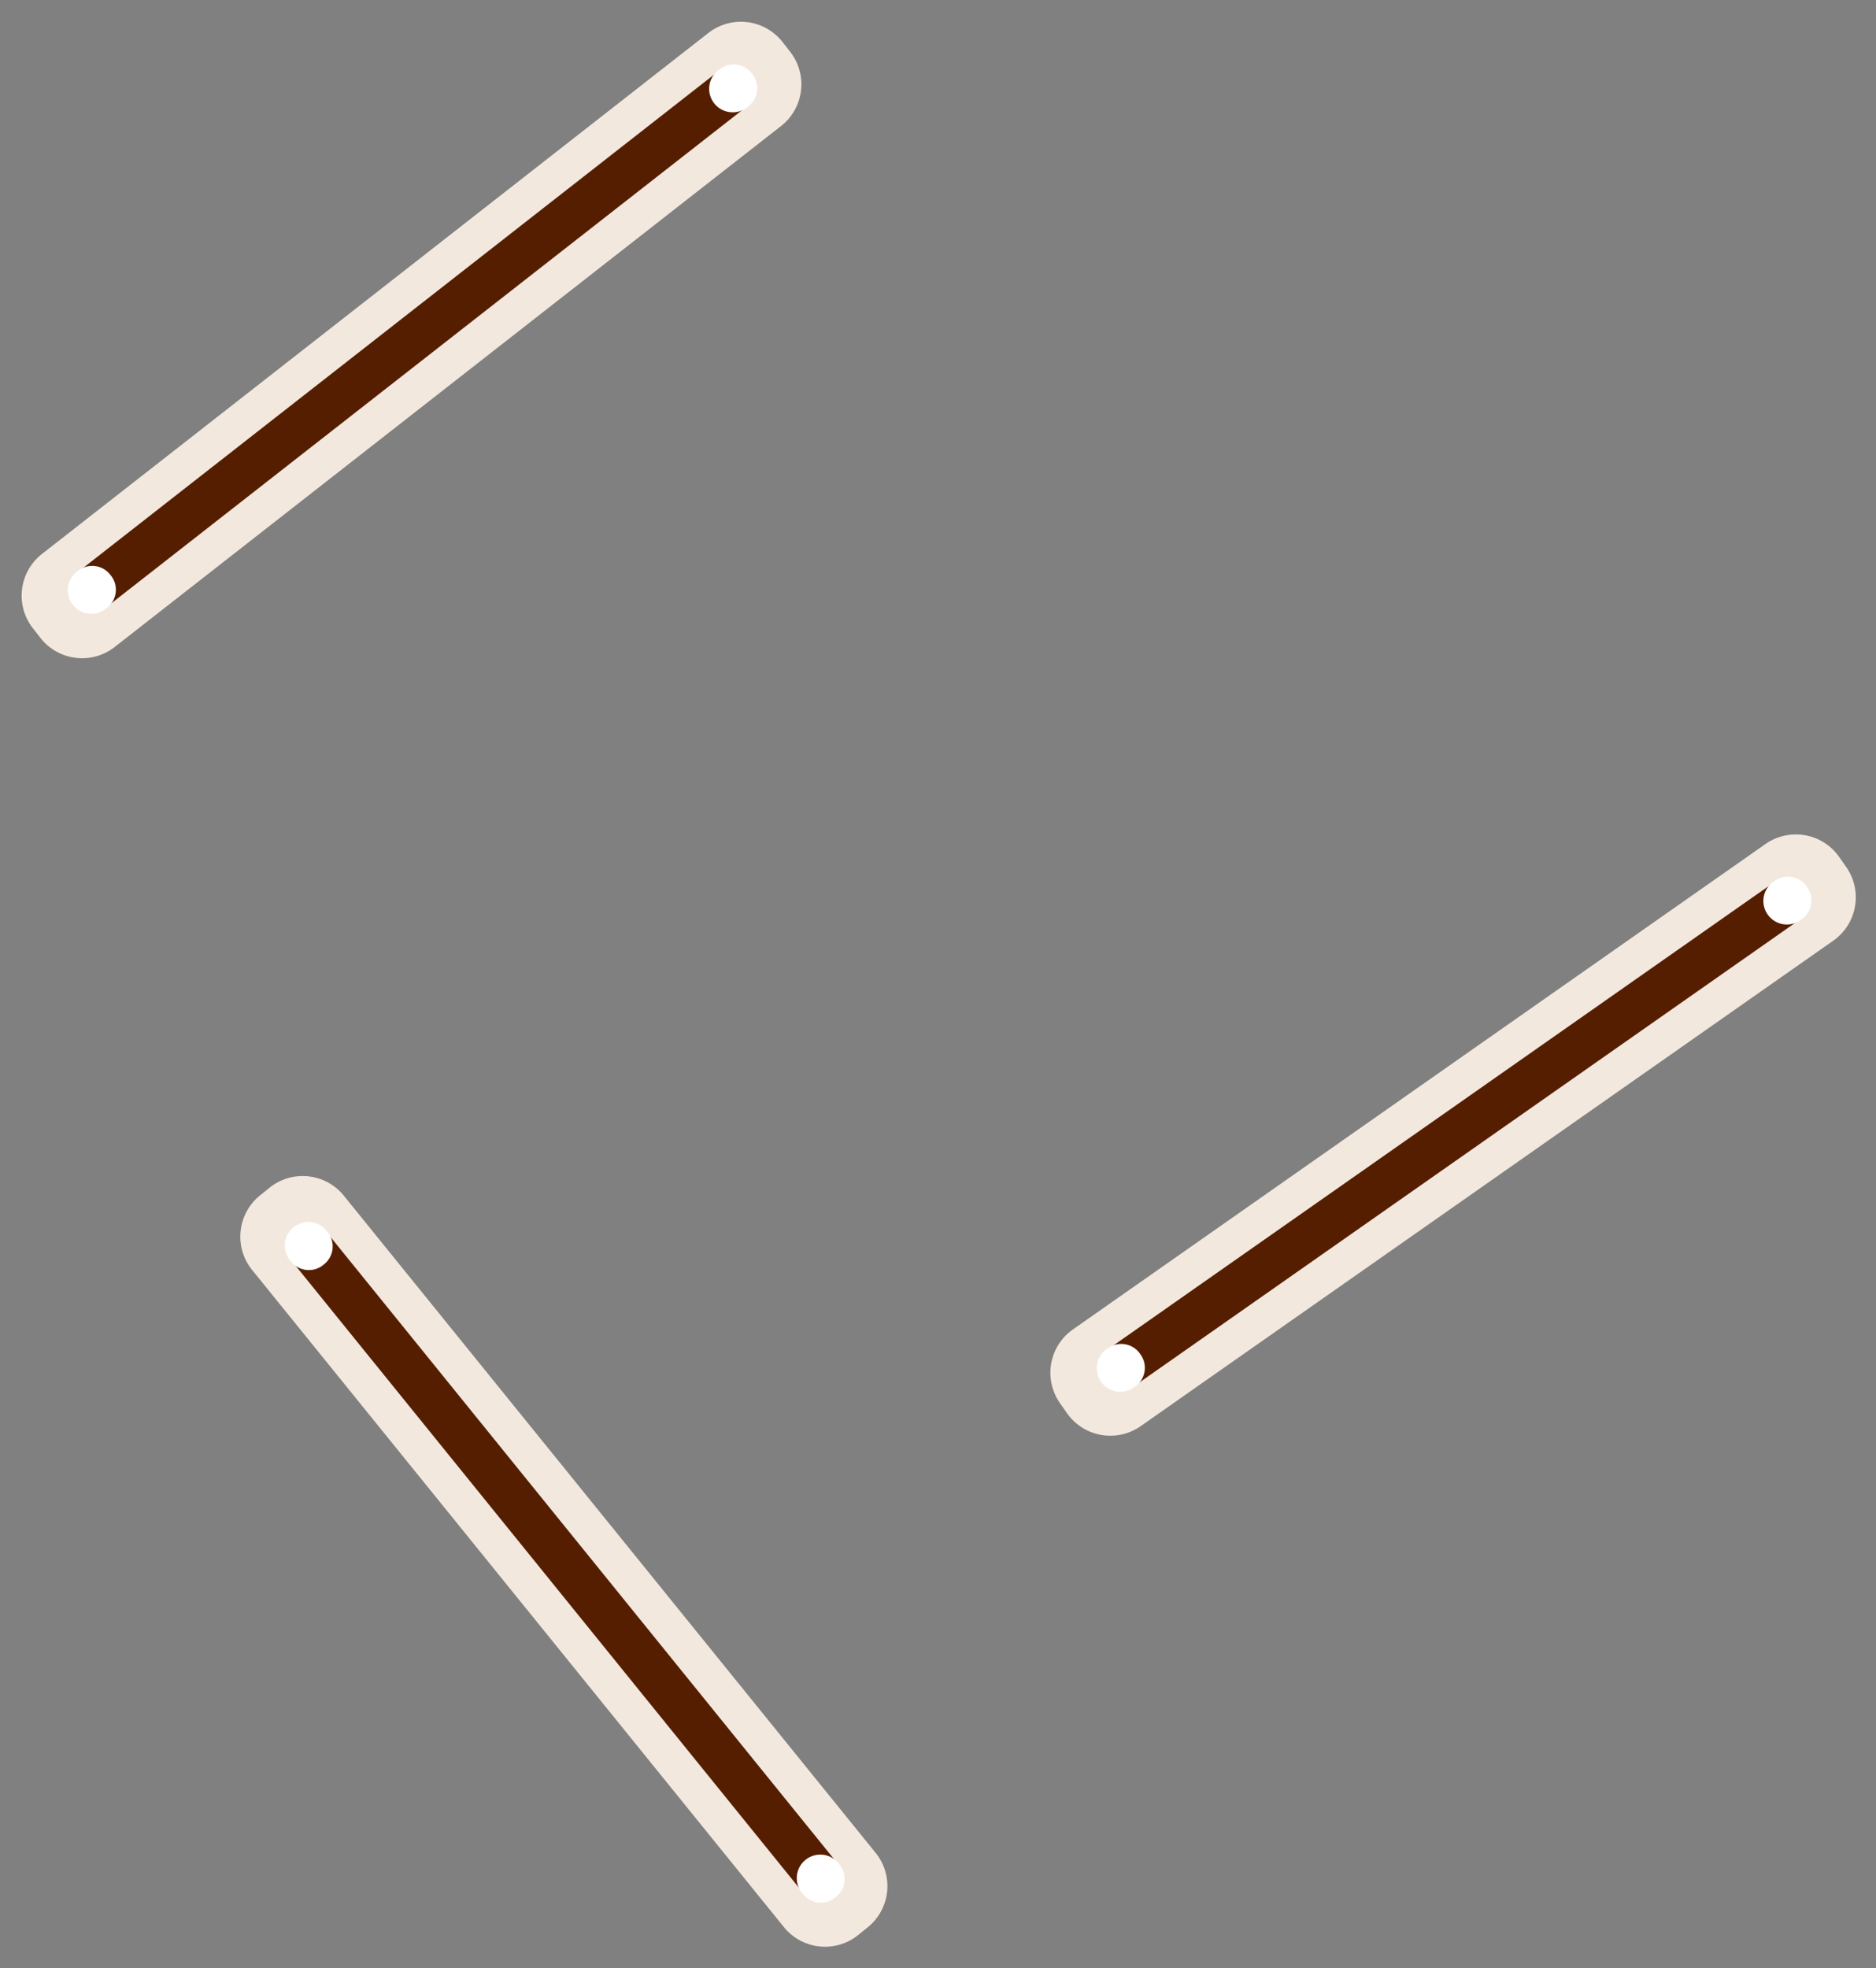 <svg xmlns="http://www.w3.org/2000/svg" width="189.221" height="198.49" viewBox="0 0 189.221 198.49">
  <rect x="0" y="0" width="189.221" height="198.49" fill="#808080" stroke="none"/>
  <g id="Group_20897" data-name="Group 20897" transform="translate(-1325.889 -2491.593)">
    <g id="Group_20893" data-name="Group 20893">
      <path id="Path_48270" data-name="Path 48270" d="M80.711,200.884l.006-85.289a5.334,5.334,0,0,1,5.336-5.335h1.234a5.336,5.336,0,0,1,5.336,5.336l-.006,85.289a5.335,5.335,0,0,1-5.336,5.335H86.046a5.335,5.335,0,0,1-5.335-5.336" transform="matrix(-0.777, 0.629, -0.629, -0.777, 1549.635, 2717.483)" fill="#f2e8de"/>
      <path id="Path_48271" data-name="Path 48271" d="M84,198.831l0-81.728a2.289,2.289,0,0,1,4.568,0l-.006,81.728a2.288,2.288,0,0,1-4.567,0" transform="matrix(-0.777, 0.629, -0.629, -0.777, 1549.003, 2717.301)" fill="#551e00"/>
      <path id="Path_48272" data-name="Path 48272" d="M83.926,190.5v-.411a2.3,2.3,0,0,1,2.367-2.215h0a2.3,2.3,0,0,1,2.367,2.217v.41a2.373,2.373,0,0,1-4.735,0" transform="matrix(-0.777, 0.629, -0.629, -0.777, 1543.761, 2710.813)" fill="#fff"/>
      <path id="Path_48273" data-name="Path 48273" d="M83.926,116.832v-.411a2.3,2.3,0,0,1,2.367-2.215h0a2.3,2.3,0,0,1,2.367,2.217v.41a2.373,2.373,0,0,1-4.735,0" transform="matrix(-0.777, 0.629, -0.629, -0.777, 1549.064, 2717.363)" fill="#fff"/>
    </g>
    <g id="Group_20894" data-name="Group 20894">
      <path id="Path_48270-2" data-name="Path 48270" d="M80.711,200.884l.006-85.289a5.334,5.334,0,0,1,5.336-5.335h1.234a5.336,5.336,0,0,1,5.336,5.336l-.006,85.289a5.335,5.335,0,0,1-5.336,5.335H86.046a5.335,5.335,0,0,1-5.335-5.336" transform="matrix(0.574, 0.819, -0.819, 0.574, 1552.305, 2444.245)" fill="#f2e8de"/>
      <path id="Path_48271-2" data-name="Path 48271" d="M84,198.831l0-81.728a2.289,2.289,0,0,1,4.568,0l-.006,81.728a2.288,2.288,0,0,1-4.567,0" transform="matrix(0.574, 0.819, -0.819, 0.574, 1552.08, 2444.862)" fill="#551e00"/>
      <path id="Path_48272-2" data-name="Path 48272" d="M83.926,190.5v-.411a2.3,2.3,0,0,1,2.367-2.215h0a2.3,2.3,0,0,1,2.367,2.217v.41a2.373,2.373,0,0,1-4.735,0" transform="matrix(0.574, 0.819, -0.819, 0.574, 1545.242, 2449.639)" fill="#fff"/>
      <path id="Path_48273-2" data-name="Path 48273" d="M83.926,116.832v-.411a2.3,2.3,0,0,1,2.367-2.215h0a2.3,2.3,0,0,1,2.367,2.217v.41a2.373,2.373,0,0,1-4.735,0" transform="matrix(0.574, 0.819, -0.819, 0.574, 1552.146, 2444.805)" fill="#fff"/>
    </g>
    <g id="Group_20896" data-name="Group 20896">
      <path id="Path_48270-3" data-name="Path 48270" d="M80.711,200.884l.006-85.289a5.334,5.334,0,0,1,5.336-5.335h1.234a5.336,5.336,0,0,1,5.336,5.336l-.006,85.289a5.335,5.335,0,0,1-5.336,5.335H86.046a5.335,5.335,0,0,1-5.335-5.336" transform="matrix(0.616, 0.788, -0.788, 0.616, 1438.702, 2360.109)" fill="#f2e8de"/>
      <path id="Path_48271-3" data-name="Path 48271" d="M84,198.831l0-81.728a2.289,2.289,0,0,1,4.568,0l-.006,81.728a2.288,2.288,0,0,1-4.567,0" transform="matrix(0.616, 0.788, -0.788, 0.616, 1438.51, 2360.738)" fill="#551e00"/>
      <path id="Path_48272-3" data-name="Path 48272" d="M83.926,190.5v-.411a2.3,2.3,0,0,1,2.367-2.215h0a2.3,2.3,0,0,1,2.367,2.217v.41a2.373,2.373,0,0,1-4.735,0" transform="matrix(0.616, 0.788, -0.788, 0.616, 1431.932, 2365.866)" fill="#fff"/>
      <path id="Path_48273-3" data-name="Path 48273" d="M83.926,116.832v-.411a2.3,2.3,0,0,1,2.367-2.215h0a2.3,2.3,0,0,1,2.367,2.217v.41a2.373,2.373,0,0,1-4.735,0" transform="matrix(0.616, 0.788, -0.788, 0.616, 1438.573, 2360.677)" fill="#fff"/>
    </g>
  </g>
</svg>
